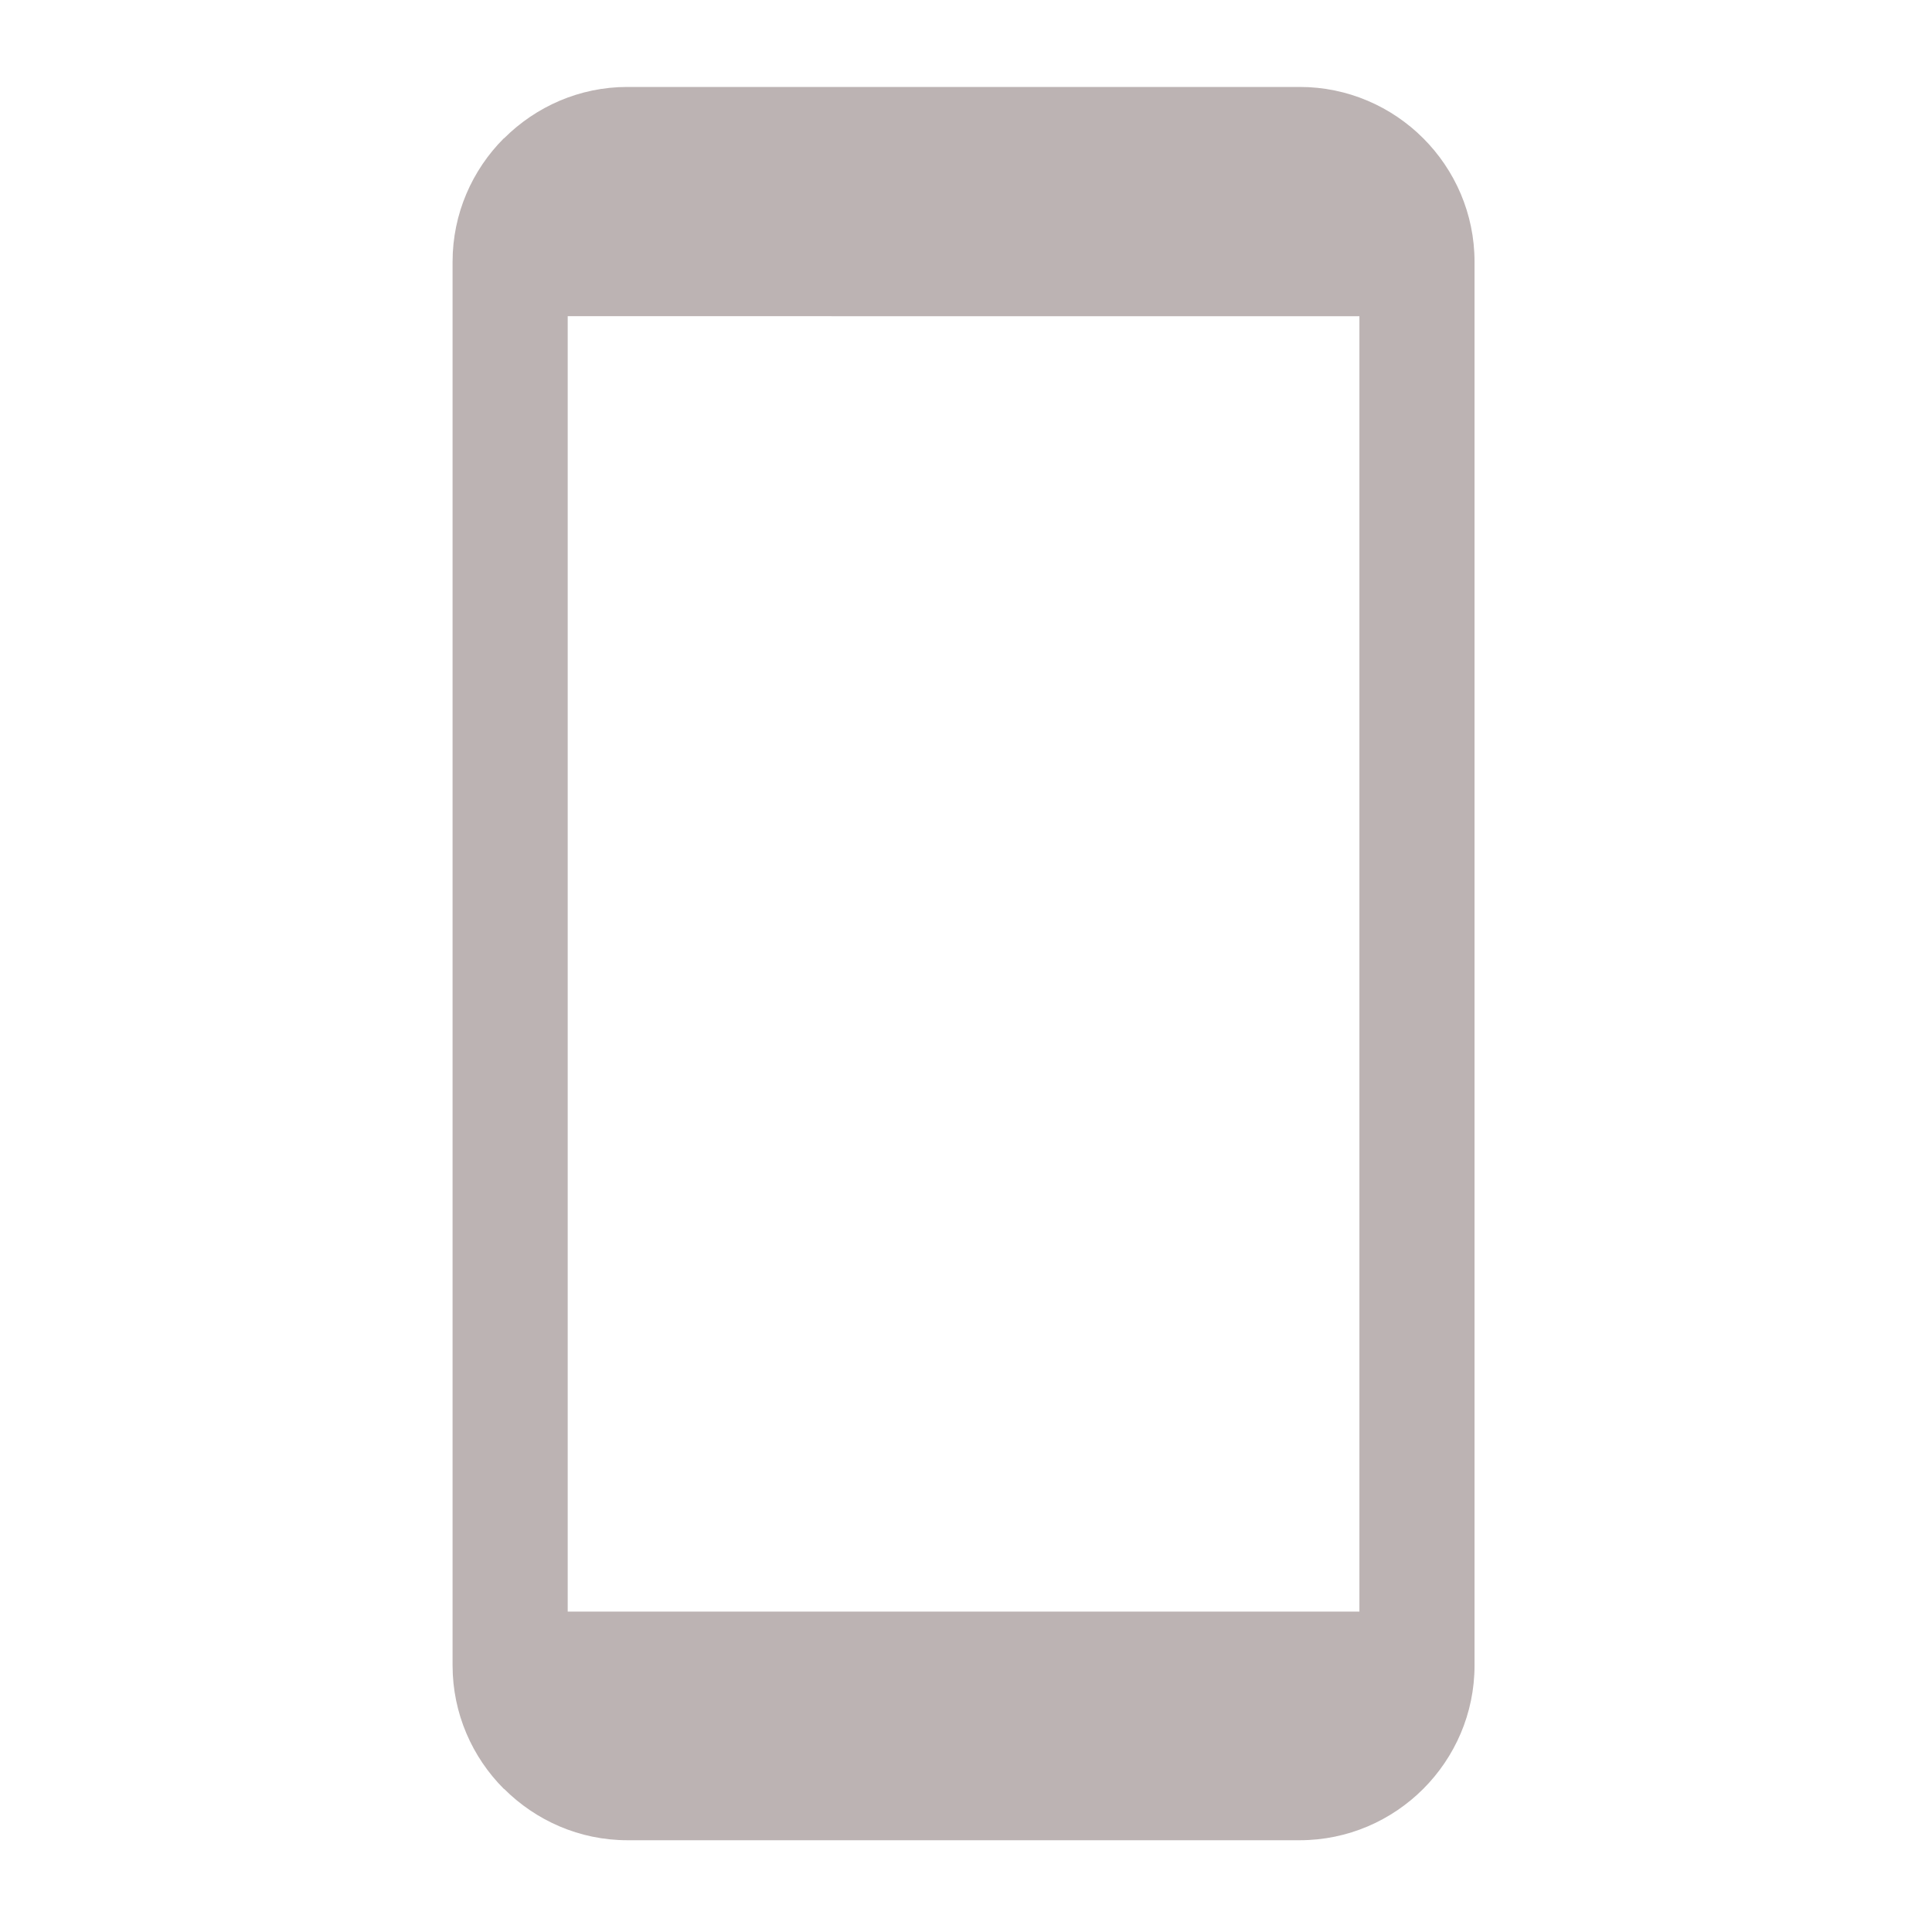 <?xml version="1.0" encoding="UTF-8" standalone="no"?>
<svg
   xmlns:dc="http://purl.org/dc/elements/1.1/"
   xmlns:cc="http://creativecommons.org/ns#"
   xmlns:rdf="http://www.w3.org/1999/02/22-rdf-syntax-ns#"
   xmlns:svg="http://www.w3.org/2000/svg"
   xmlns="http://www.w3.org/2000/svg"
   viewBox="0 0 32 32"
   id="svg4"
   height="32"
   width="32"
   version="1.1">
  <defs
     id="defs8" />
  <path
     id="path2"
     style="fill:#BCB3B3;fill-rule:evenodd"
     d="m 10.392,1.44 h 11.135 c 0.797,0 1.522,0.326 2.046,0.85 0.524,0.524 0.85,1.249 0.85,2.046 v 23.248 c 0,0.797 -0.326,1.522 -0.85,2.046 -0.524,0.524 -1.249,0.85 -2.046,0.85 H 10.392 C 9.598,30.48 8.875,30.154 8.35,29.63 H 8.346 C 7.822,29.106 7.496,28.381 7.496,27.584 V 4.336 c 0,-0.797 0.326,-1.522 0.85,-2.046 H 8.35 C 8.875,1.766 9.598,1.44 10.392,1.44 Z m -0.989,25.253 13.113,3e-4 V 5.238 L 9.403,5.237 Z" />
</svg>
